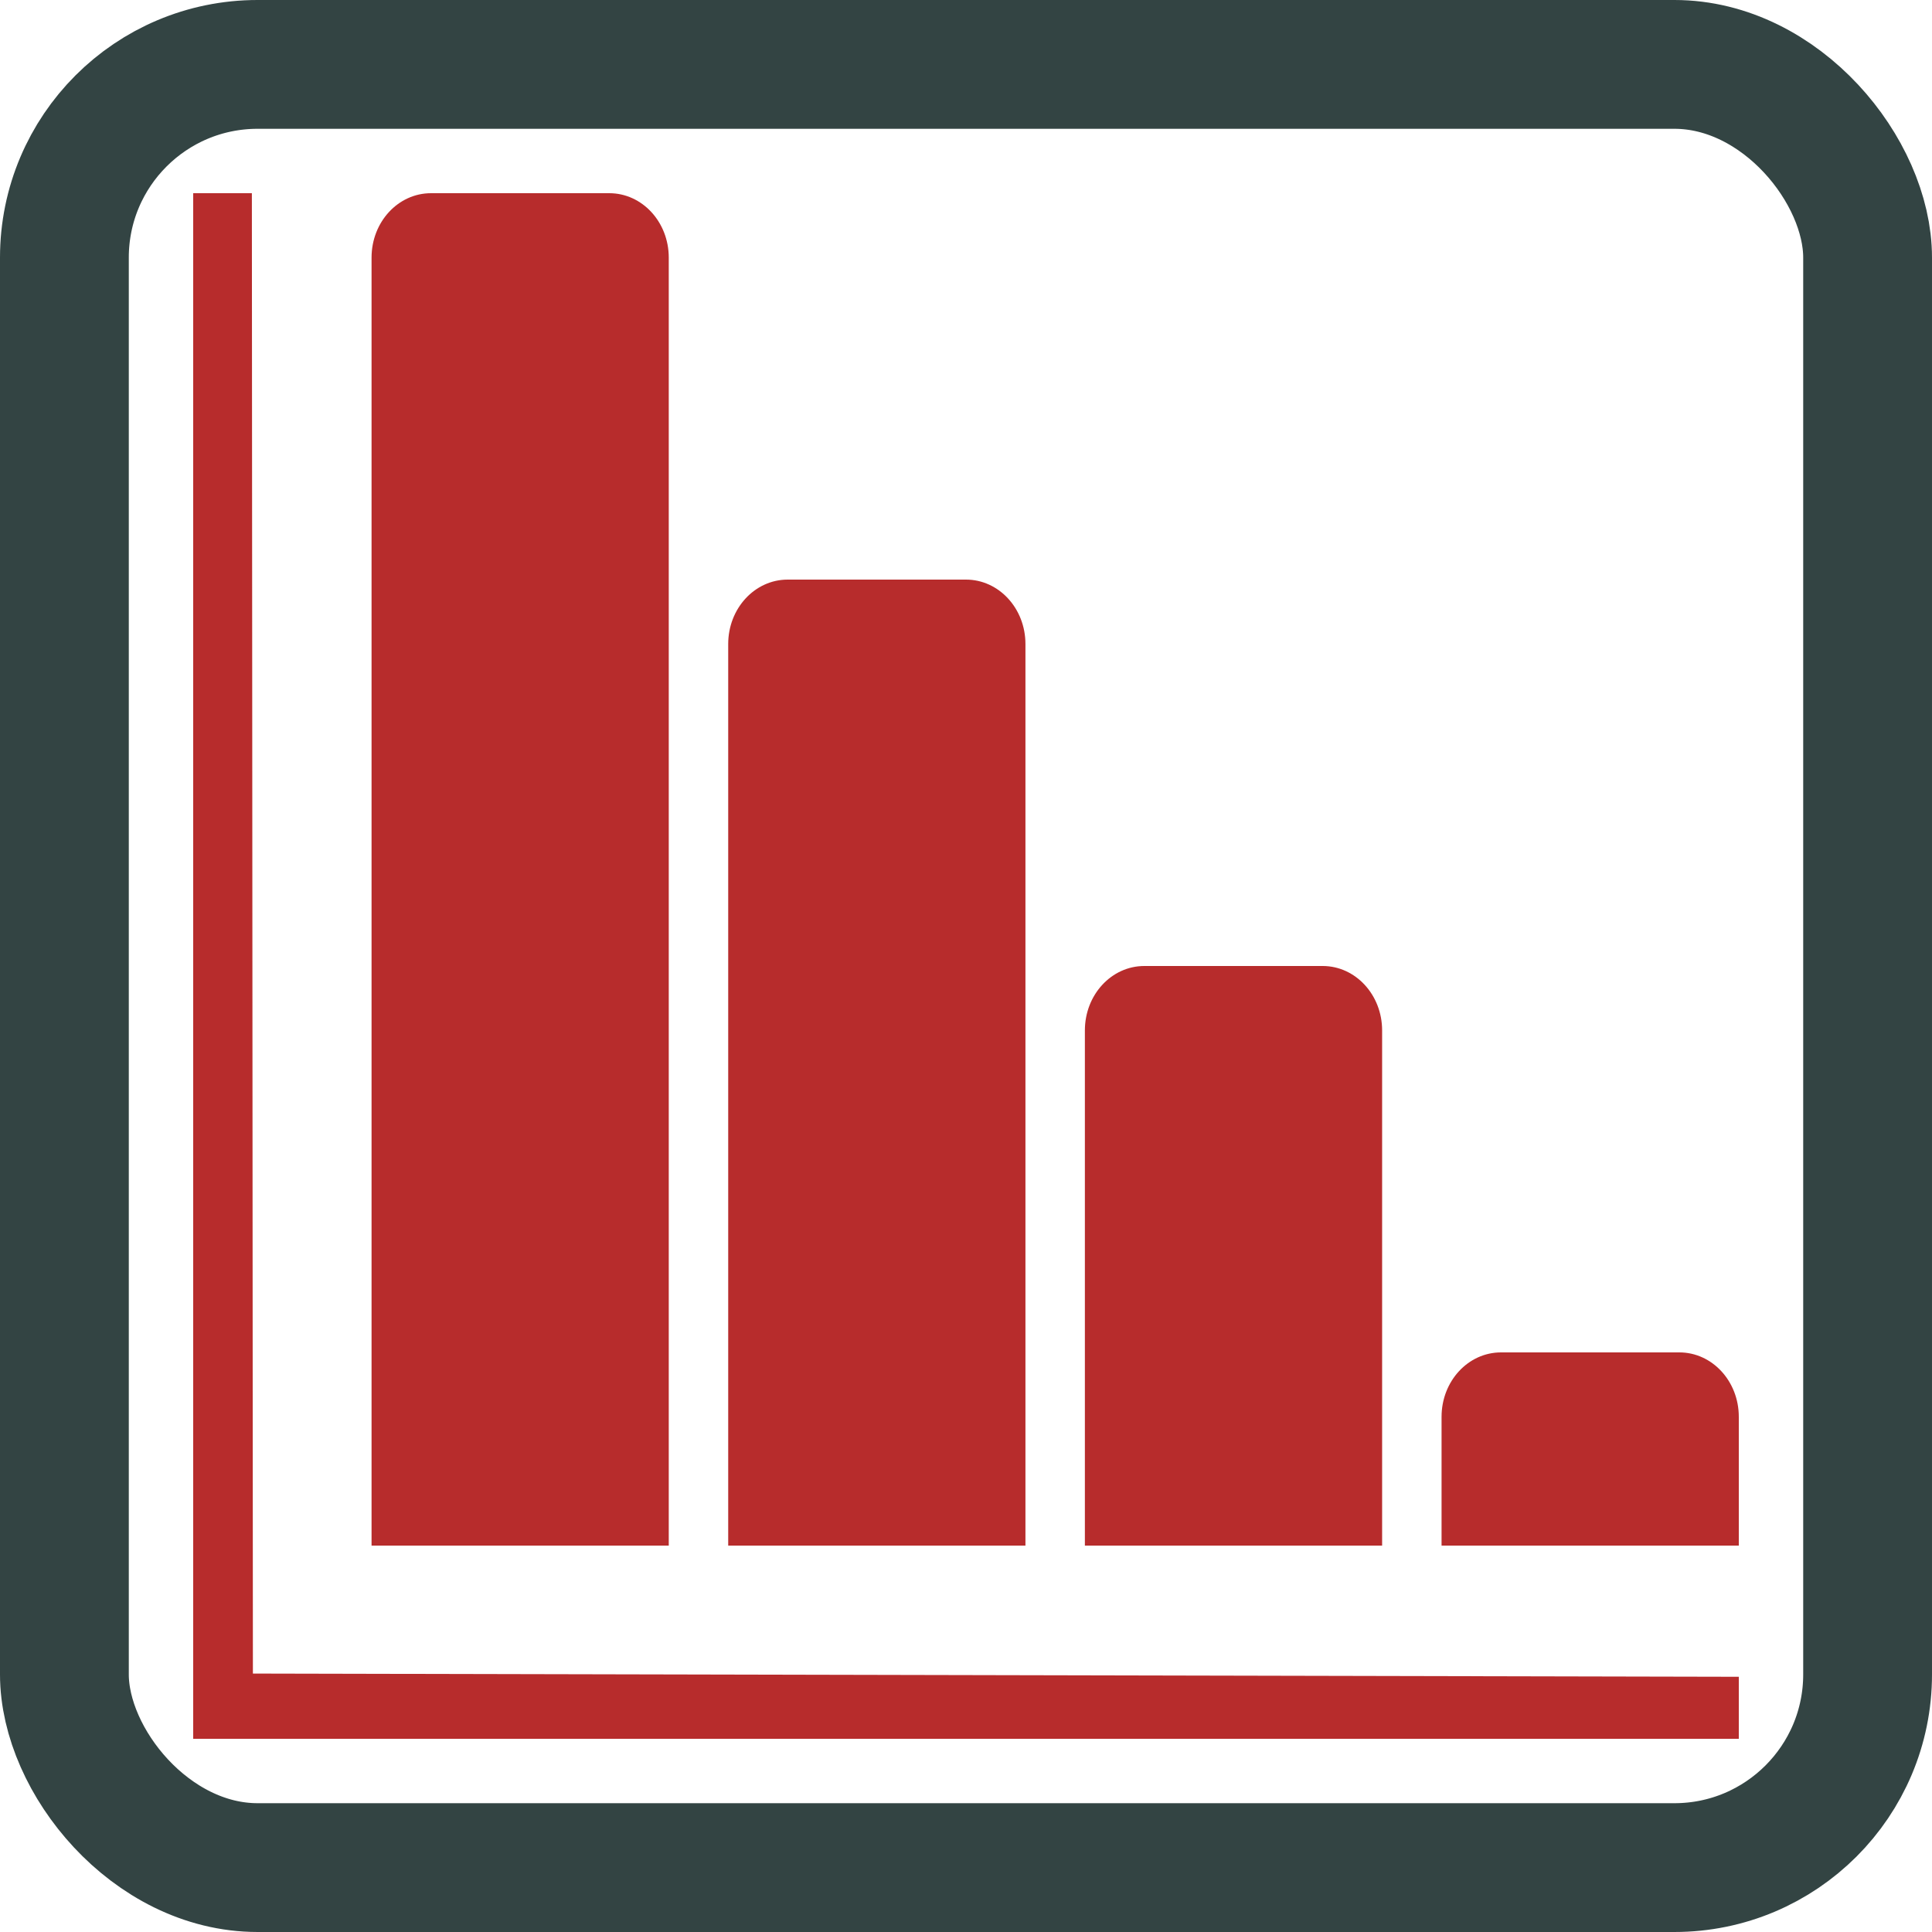 <svg width="60" height="60" viewBox="0 0 60 60" fill="none" xmlns="http://www.w3.org/2000/svg">
<rect x="2" y="2" width="56" height="56" rx="6" stroke="#334443" stroke-width="4"/>
<path d="M7.822 6H6V54H54V52.074L7.854 51.974L7.822 6ZM20.769 8C20.769 6.894 19.942 6 18.923 6H13.385C12.364 6 11.539 6.894 11.539 8V48H20.769V8ZM31.846 20C31.846 18.894 31.019 18 30 18H24.462C23.441 18 22.615 18.894 22.615 20V48H31.846V20ZM42.923 32C42.923 30.894 42.096 30 41.077 30H35.538C34.517 30 33.692 30.894 33.692 32V48H42.923V32ZM52.154 42H46.615C45.594 42 44.769 42.894 44.769 44V48H54V44C54 42.894 53.173 42 52.154 42Z" fill="#B72C2C"/>
</svg>
